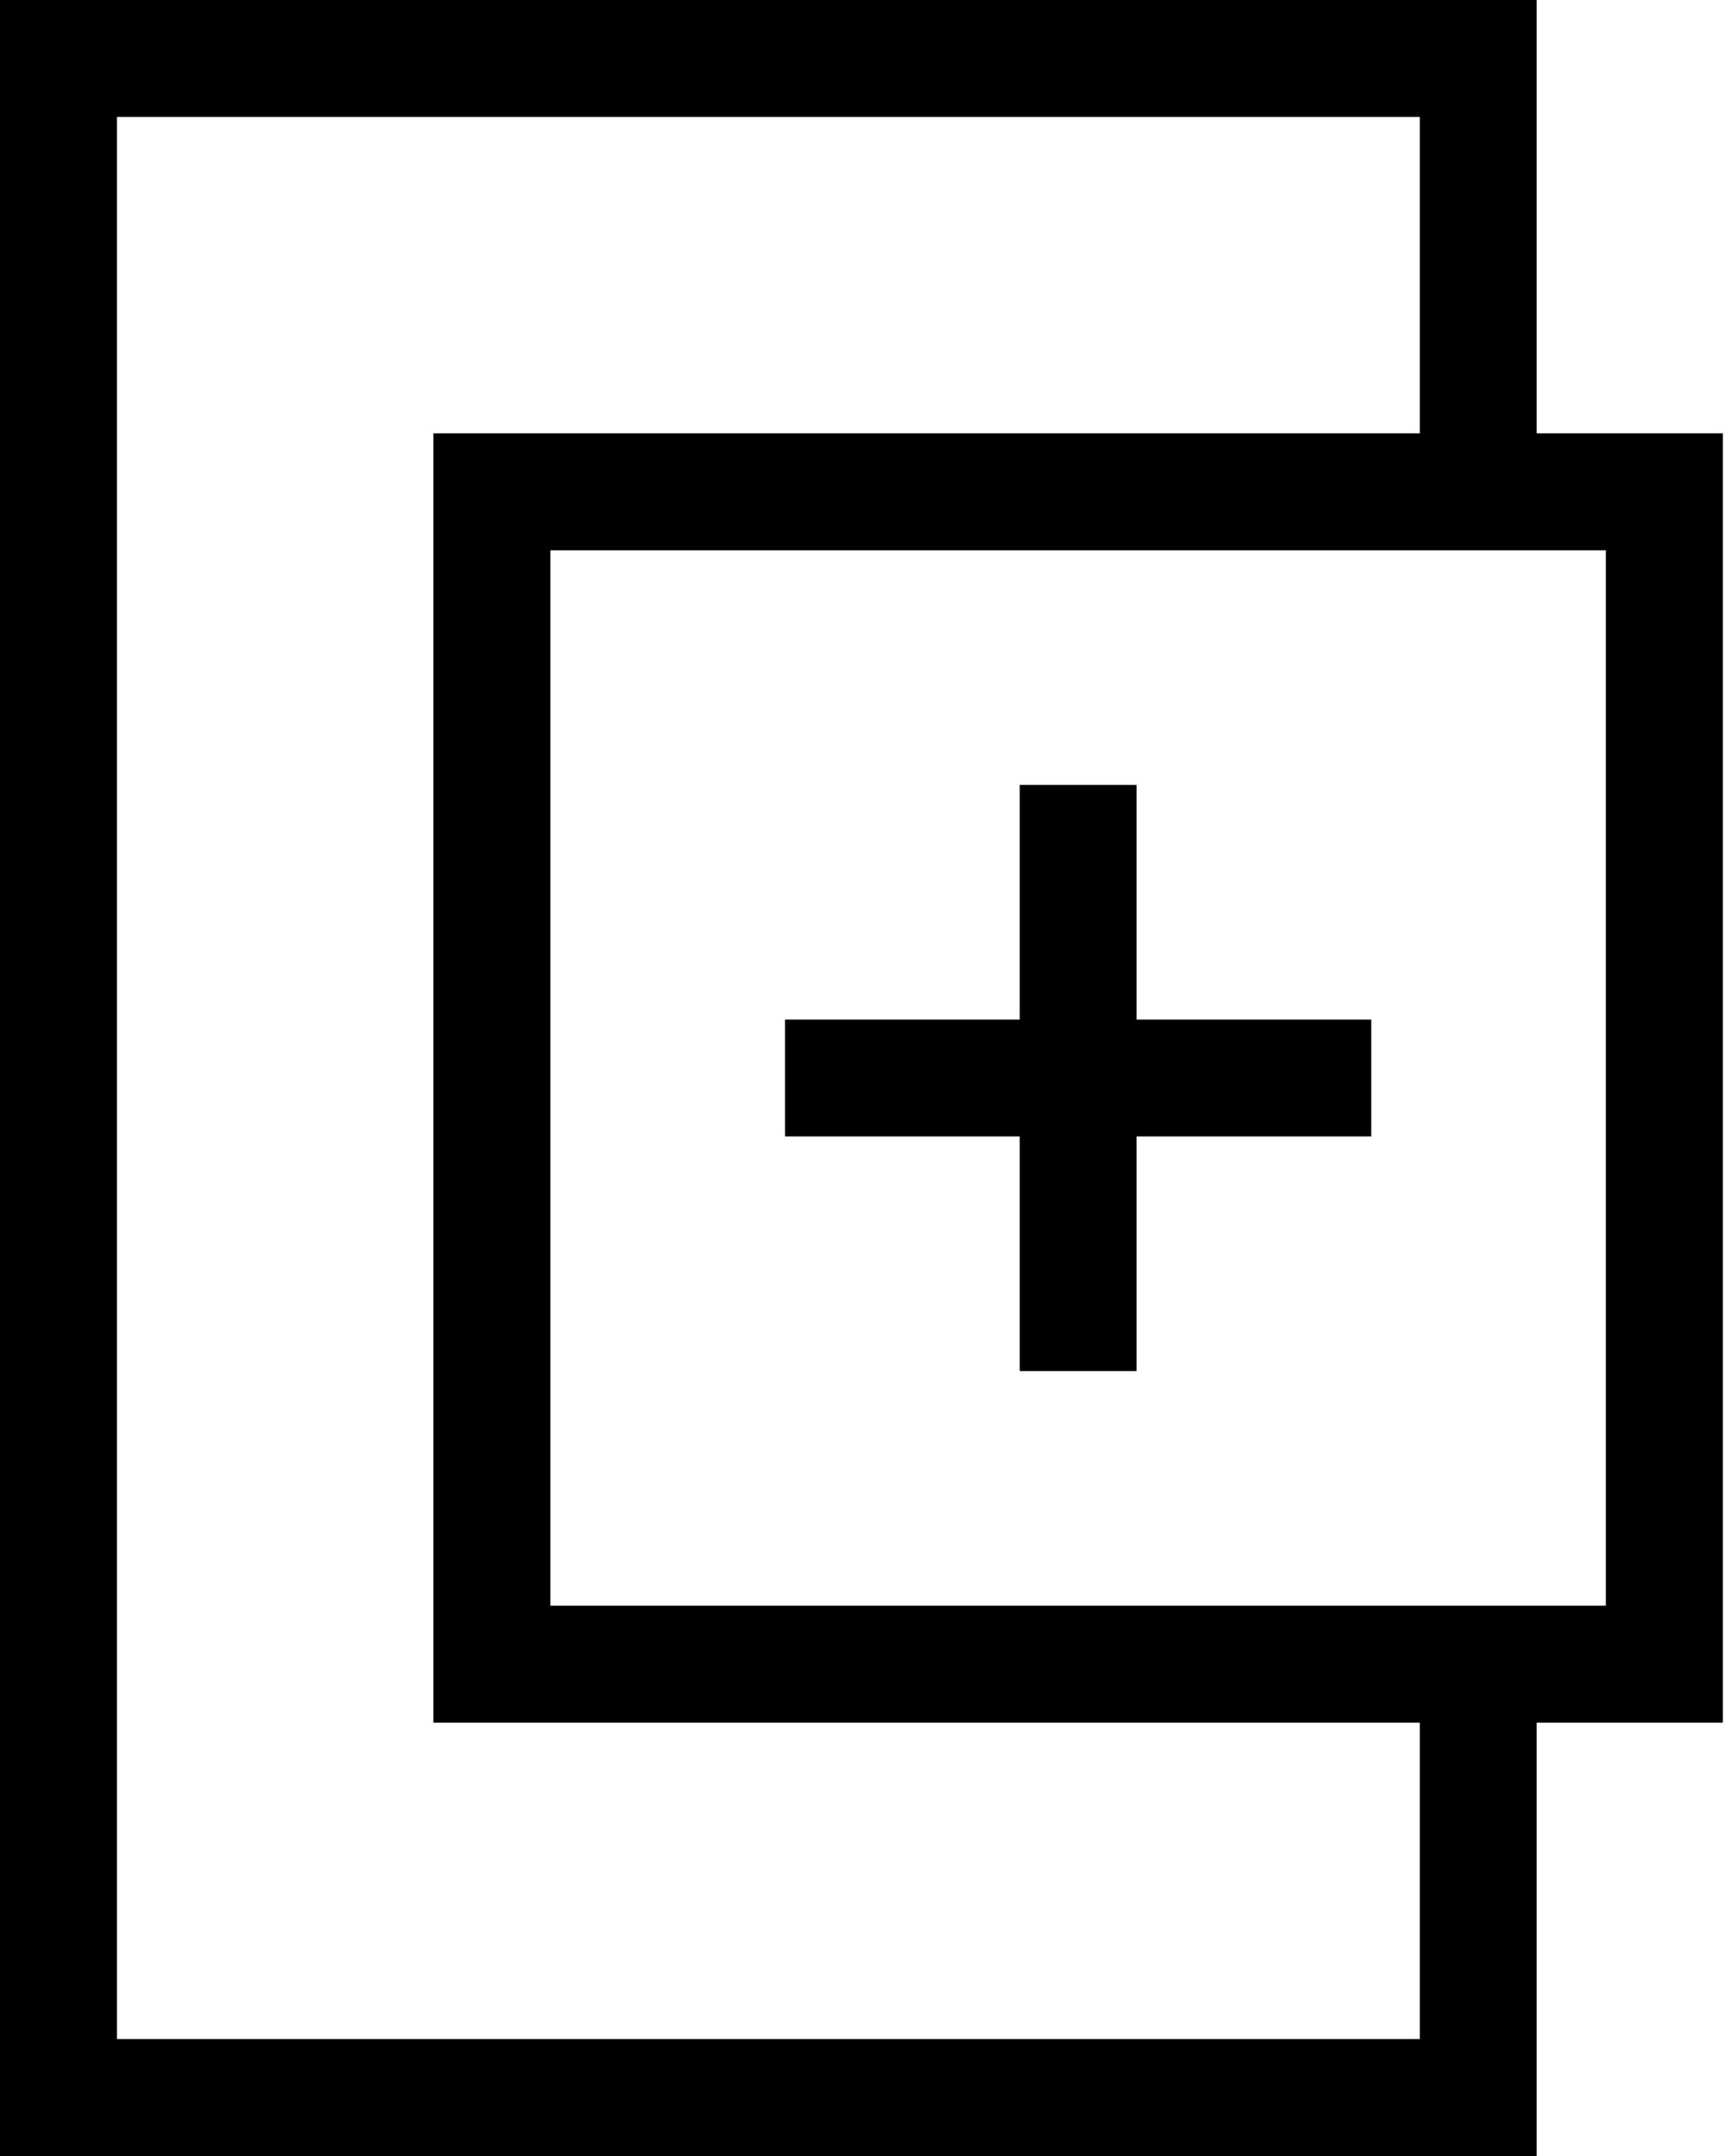 <?xml version="1.0" encoding="UTF-8"?>
<svg width="16px" height="20px" viewBox="0 0 16 20" version="1.1" xmlns="http://www.w3.org/2000/svg" xmlns:xlink="http://www.w3.org/1999/xlink">
    <title>Icons/NewModal</title>
    <g id="Symbols" stroke="none" stroke-width="1" fill="none" fill-rule="evenodd">
        <g id="Icons/NewModal" fill="#000000">
            <path d="M0,0 L0,20 L14.253,20 L14.253,15.98 L15.98,15.98 L15.98,4.02 L14.253,4.02 L14.253,0 L0,0 Z M1.085,1.085 L13.169,1.085 L13.169,4.02 L4.02,4.02 L4.02,15.98 L13.169,15.98 L13.169,18.915 L1.085,18.915 L1.085,1.085 Z M5.105,14.895 L14.895,14.895 L14.895,5.105 L5.105,5.105 L5.105,14.895 Z" id="Fill-1"></path>
            <polygon id="Fill-2" points="9.458 12.719 10.542 12.719 10.542 10.542 12.719 10.542 12.719 9.458 10.542 9.458 10.542 7.281 9.458 7.281 9.458 9.458 7.281 9.458 7.281 10.542 9.458 10.542"></polygon>
        </g>
    </g>
</svg>